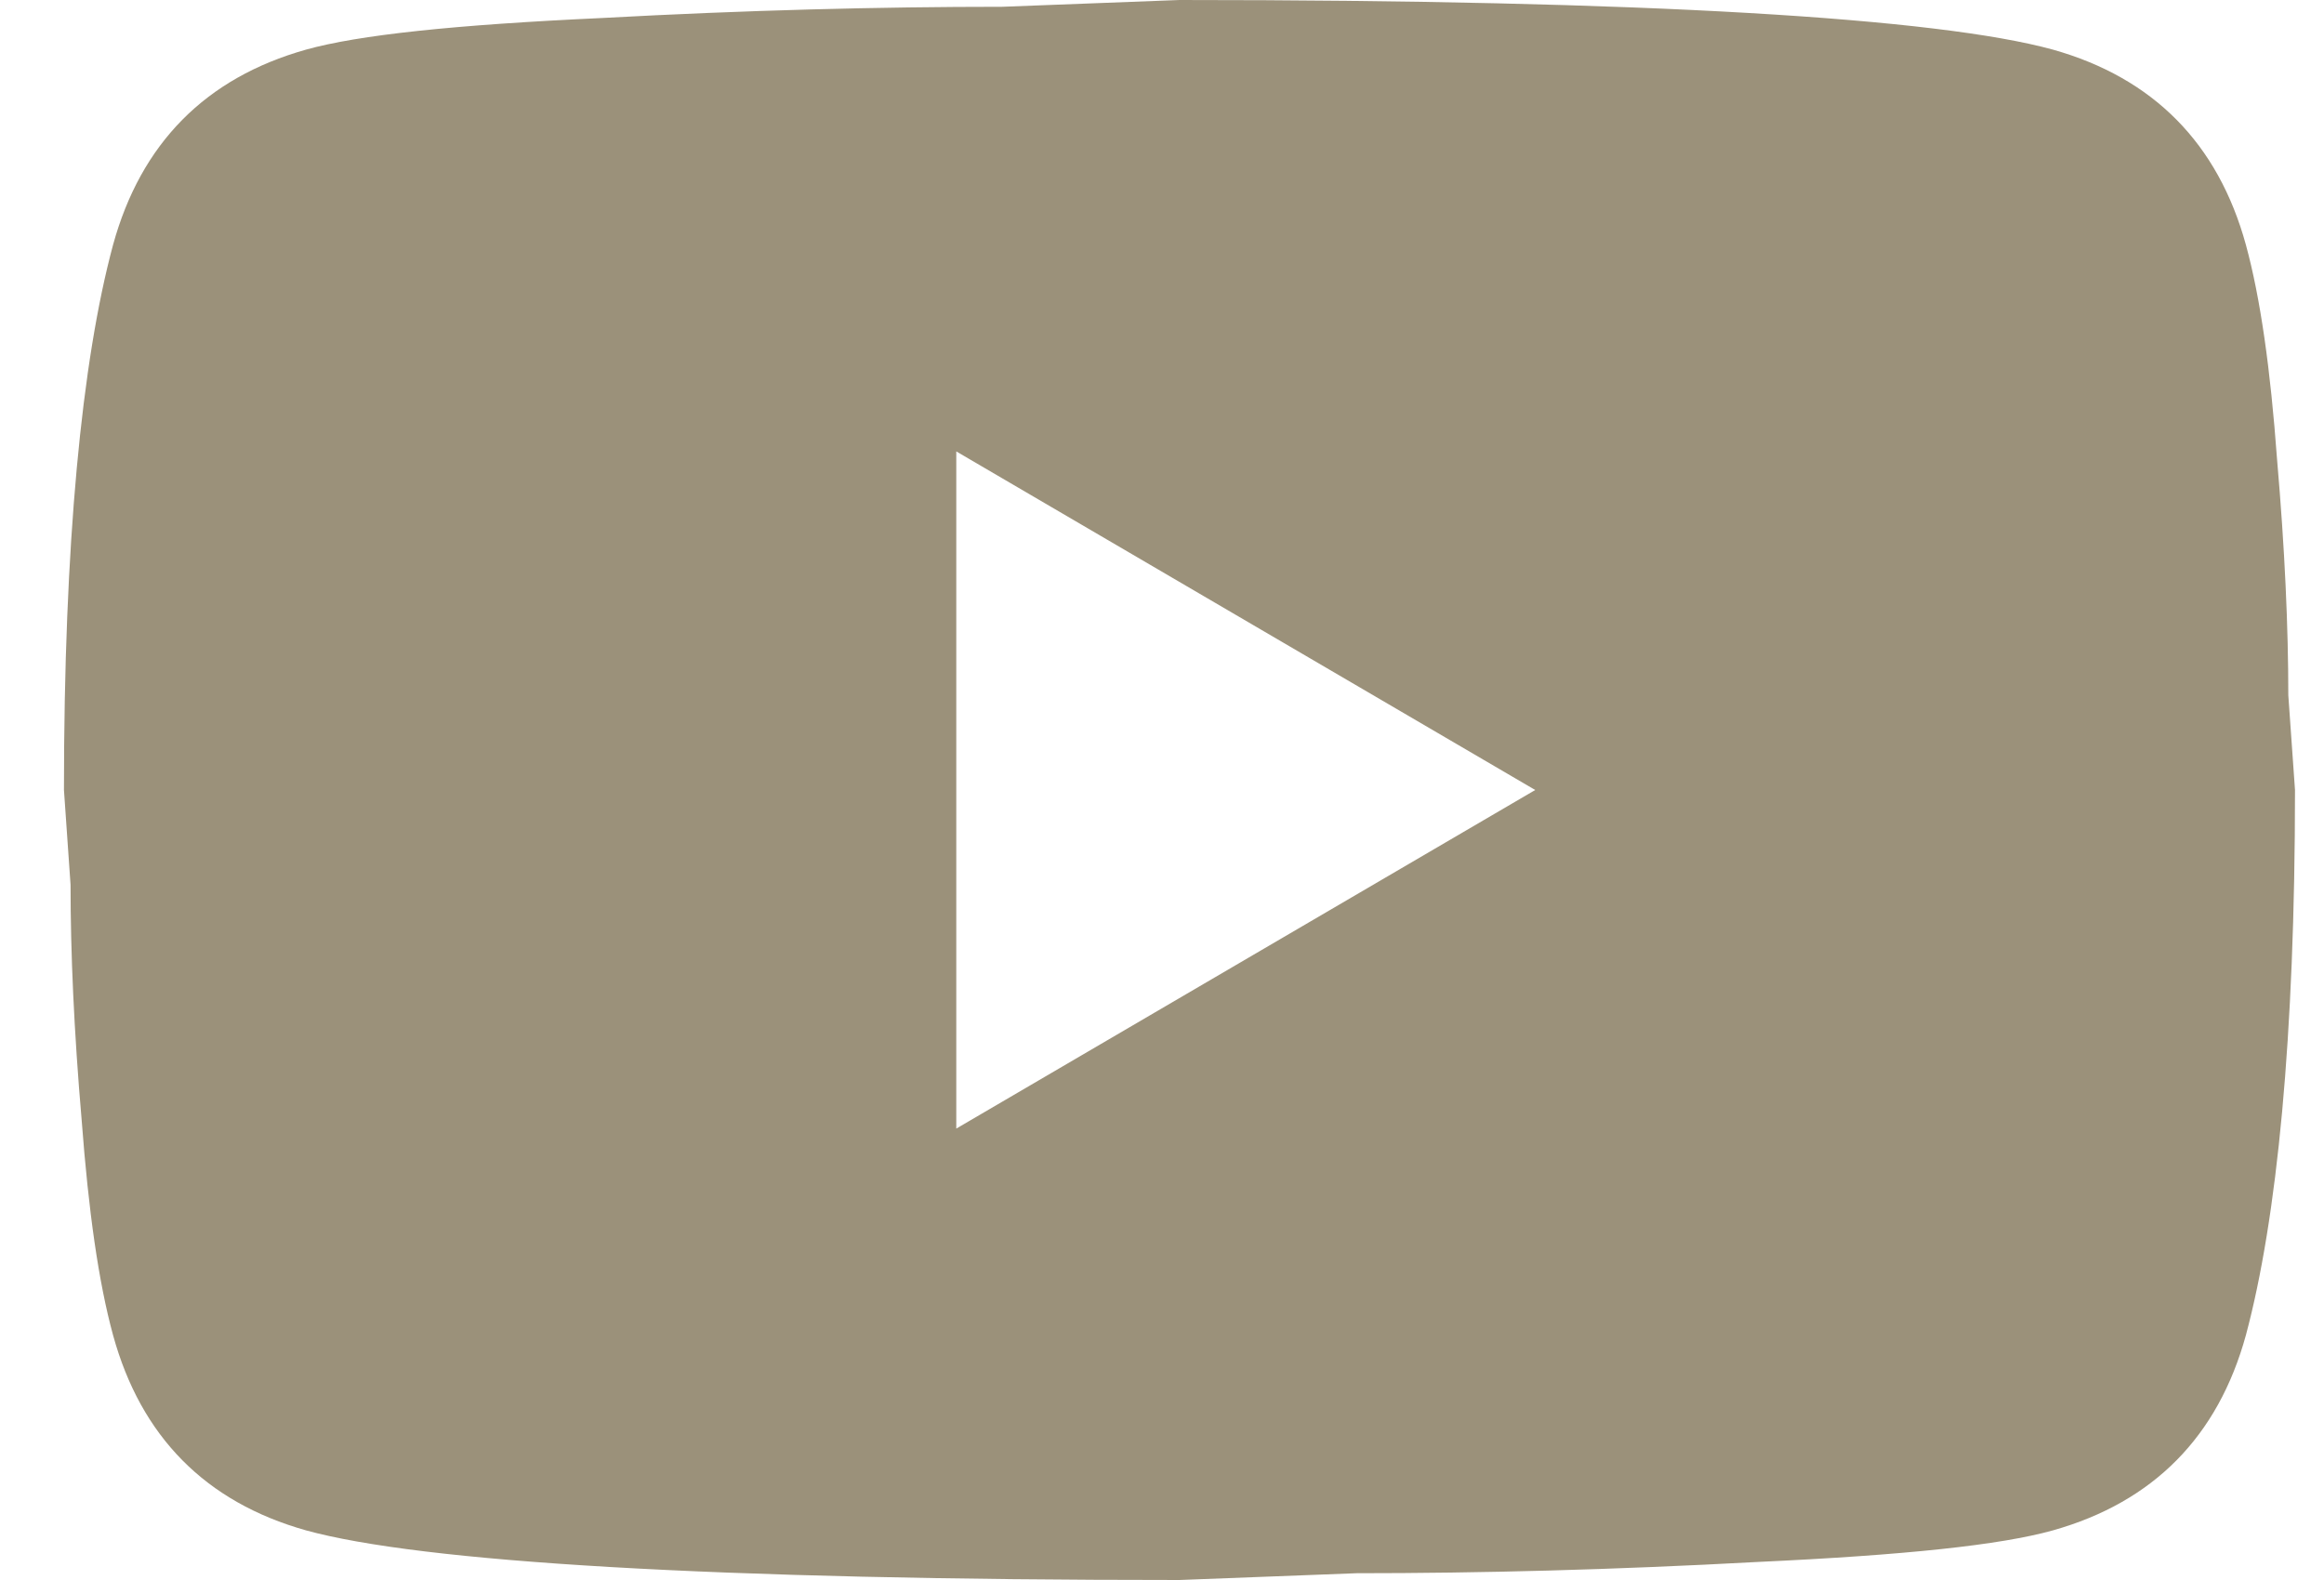 <svg width="25" height="17" viewBox="0 0 25 17" fill="none" xmlns="http://www.w3.org/2000/svg">
<path d="M10.287 12.143L16.515 8.5L10.287 4.857V12.143ZM24.16 2.635C24.316 3.206 24.424 3.971 24.495 4.942C24.579 5.914 24.616 6.751 24.616 7.48L24.688 8.5C24.688 11.159 24.495 13.114 24.16 14.365C23.86 15.458 23.163 16.162 22.084 16.466C21.52 16.624 20.488 16.733 18.904 16.806C17.343 16.891 15.915 16.927 14.595 16.927L12.688 17C7.66 17 4.527 16.806 3.292 16.466C2.212 16.162 1.516 15.458 1.216 14.365C1.06 13.794 0.952 13.029 0.879 12.058C0.795 11.086 0.759 10.249 0.759 9.52L0.688 8.5C0.688 5.841 0.879 3.886 1.216 2.635C1.516 1.542 2.212 0.838 3.292 0.534C3.856 0.376 4.888 0.267 6.471 0.194C8.031 0.109 9.46 0.073 10.78 0.073L12.688 0C17.715 0 20.848 0.194 22.084 0.534C23.163 0.838 23.86 1.542 24.16 2.635Z" fill="#9B917A"/>
</svg>
